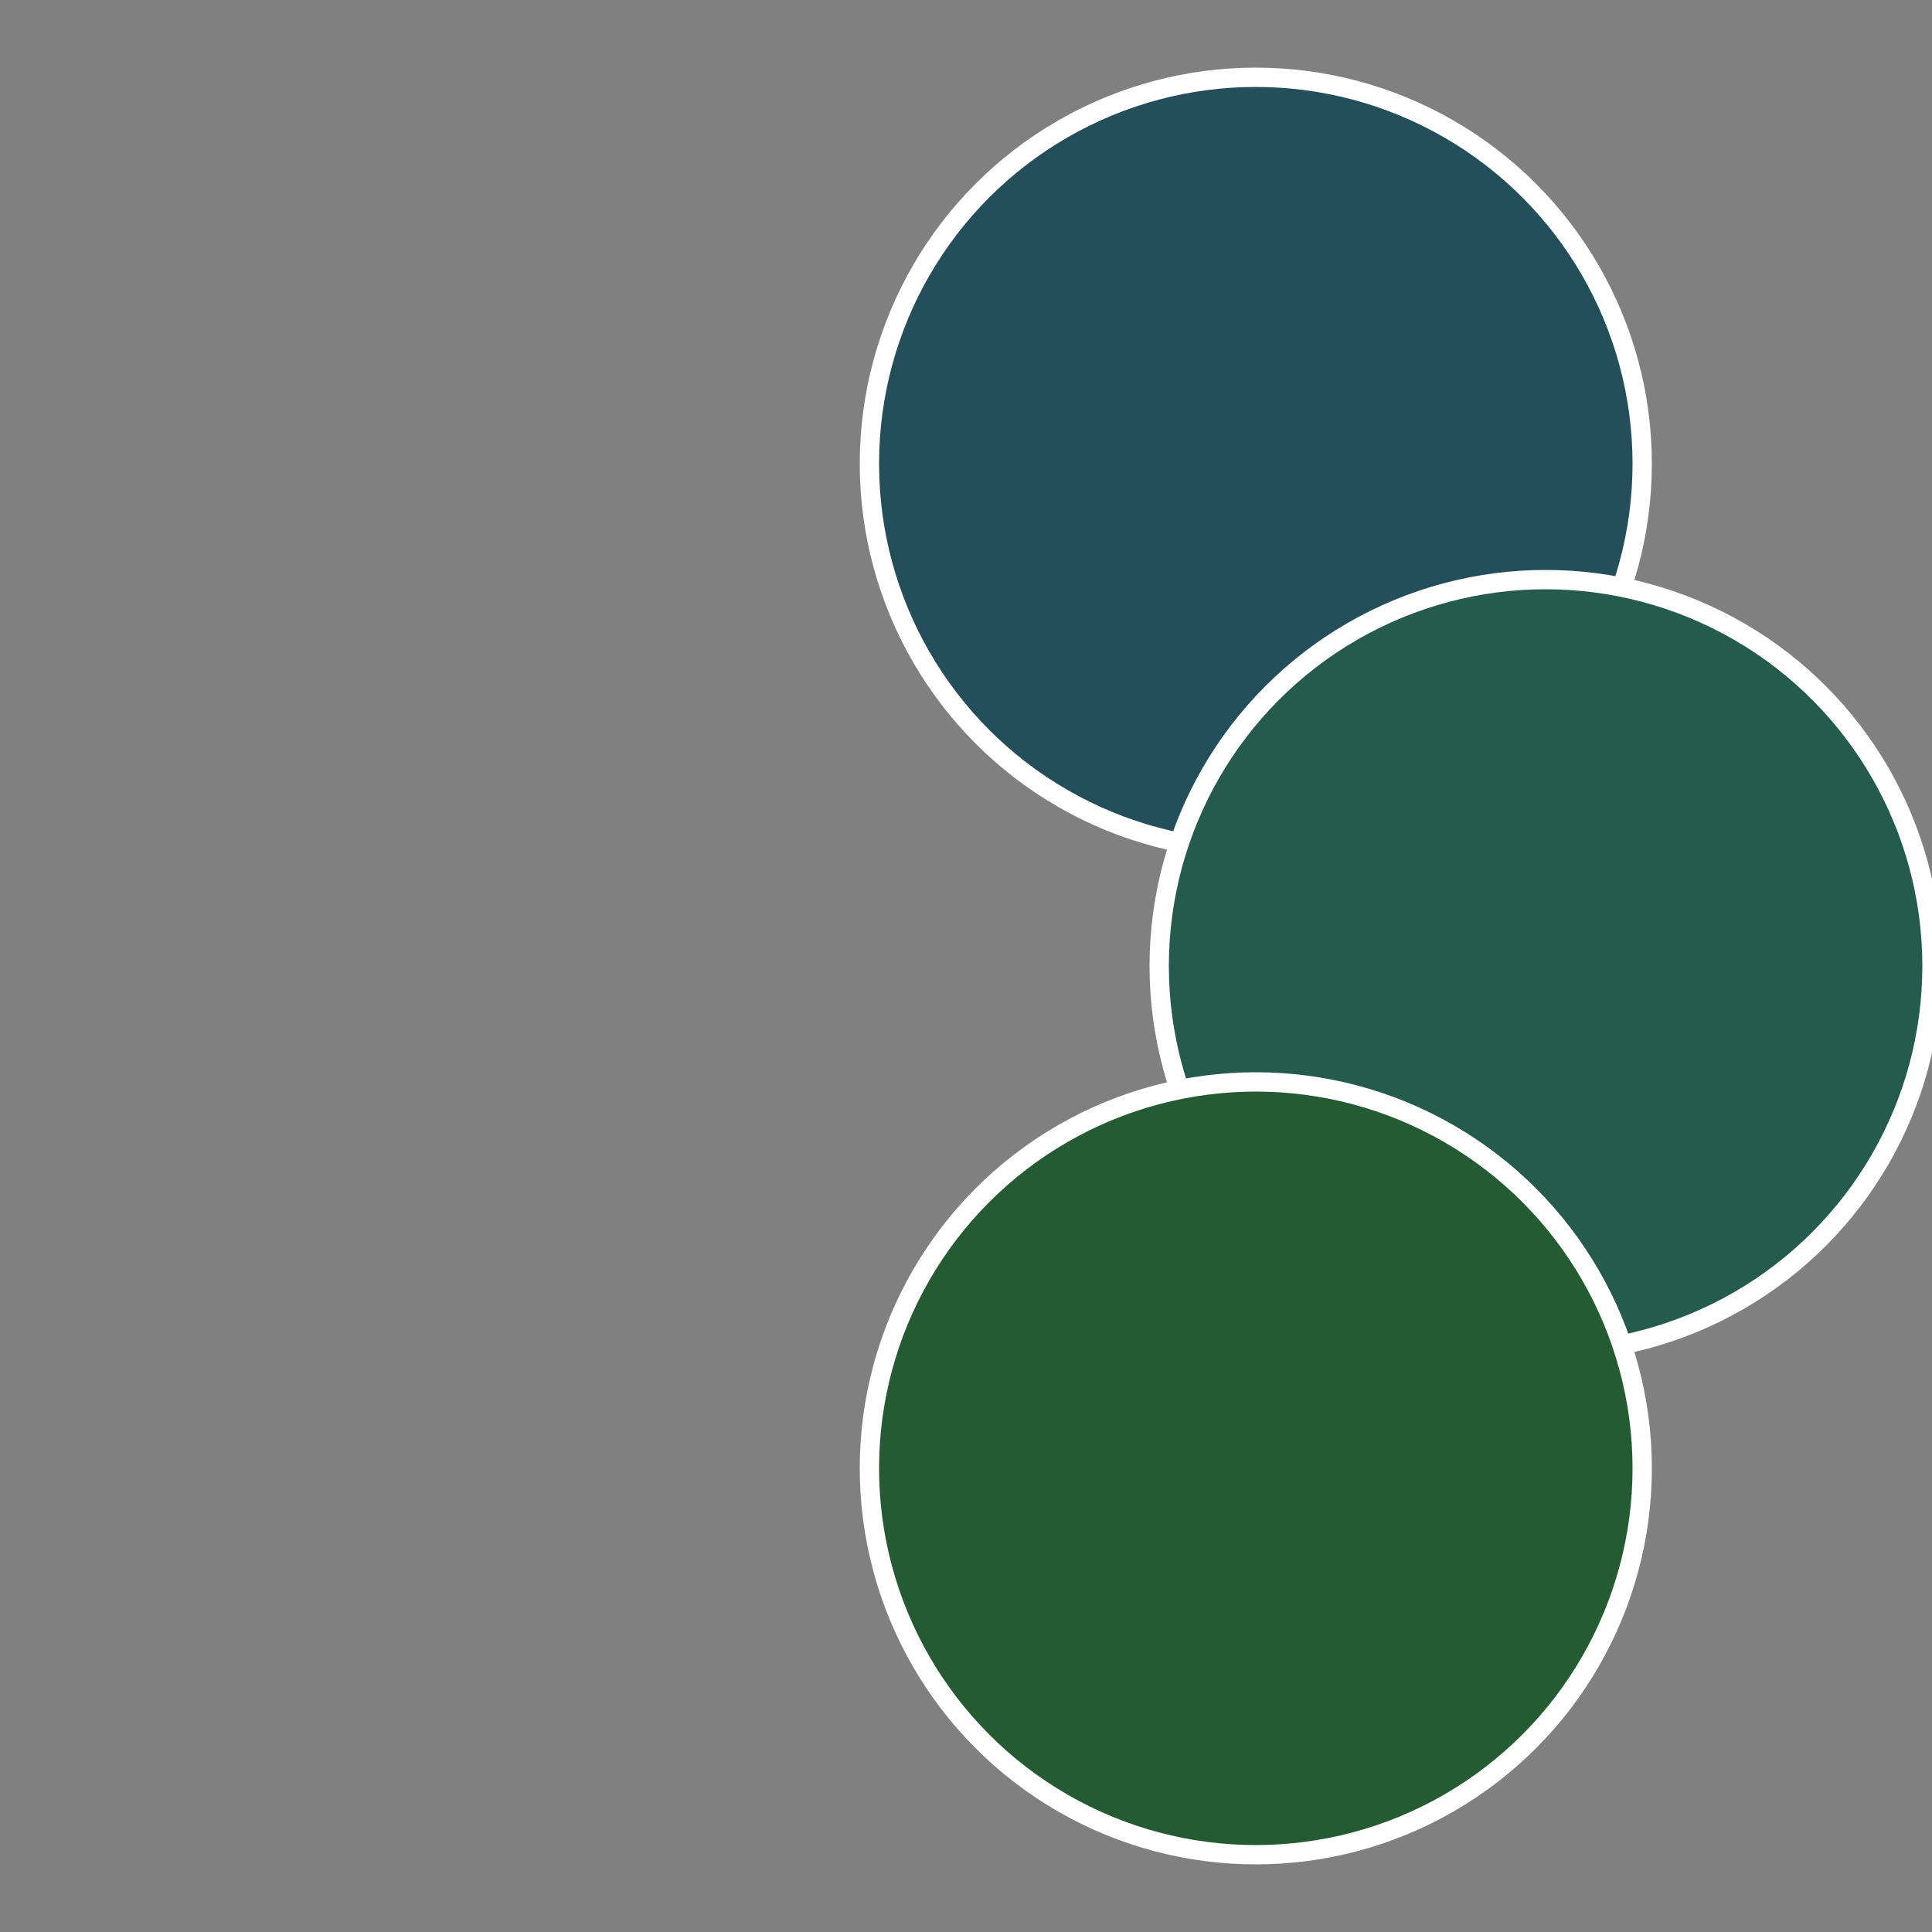 <?xml version="1.0" standalone="no"?>
<svg width="500" height="500" viewBox="-1 -1 2 2" xmlns="http://www.w3.org/2000/svg">
 
                <rect x="-1" y="-1" width="2" height="2" fill="#808080" stroke="none"/>
 
                <circle cx="0.3" cy="-0.52" r="0.4" fill="#254e5b" stroke="#fff" stroke-width="1%" />
             
                <circle cx="0.6" cy="0" r="0.4" fill="#255b4d" stroke="#fff" stroke-width="1%" />
             
                <circle cx="0.3" cy="0.52" r="0.4" fill="#255b32" stroke="#fff" stroke-width="1%" />
            </svg>
